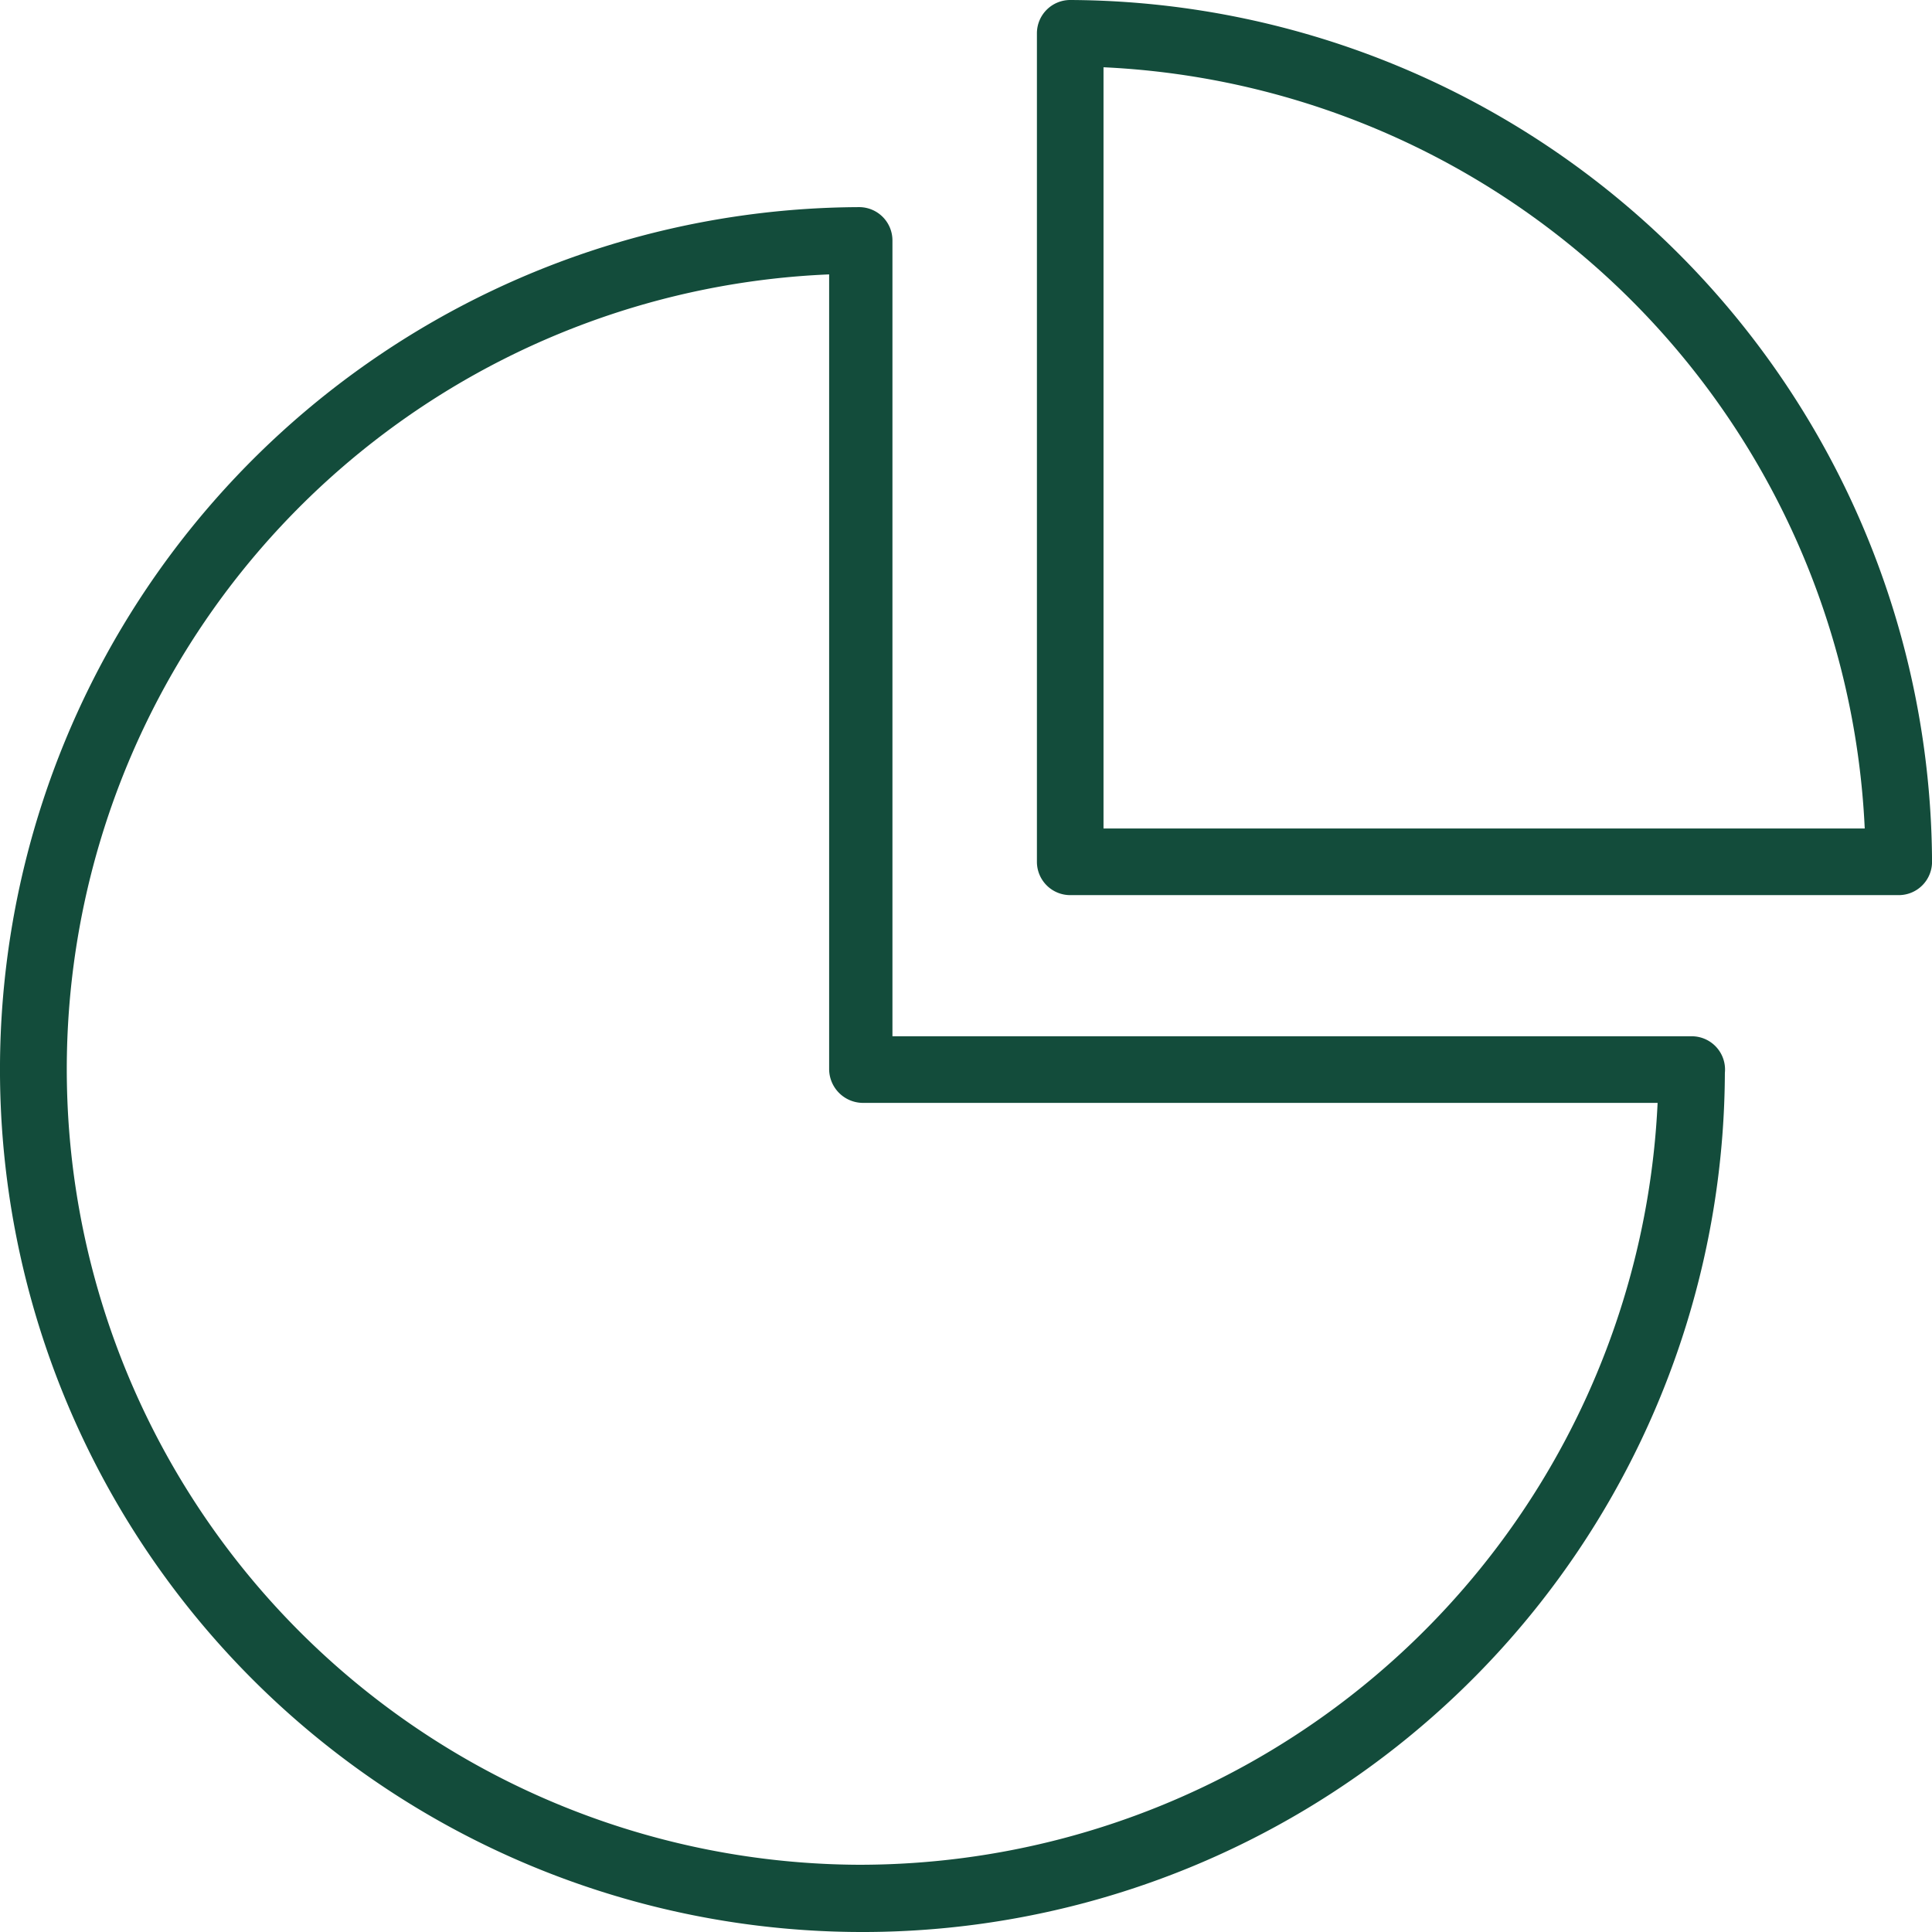 <svg xmlns="http://www.w3.org/2000/svg" width="92.11" height="92.11" viewBox="0 0 92.11 92.11">
  <g id="noun-pie-chart-2935920" transform="translate(-7.422 -1.5)">
    <g id="Layer_16" data-name="Layer 16" transform="translate(7.422 1.5)">
      <path id="Path_7535" data-name="Path 7535" d="M82.138,44.14h-38.1V6.2A1.588,1.588,0,0,0,42.449,4.61h0A41.118,41.118,0,1,0,83.725,45.886a1.588,1.588,0,0,0-1.588-1.746Zm-39.53,39.5A37.928,37.928,0,0,1,41.02,7.817V45.728a1.619,1.619,0,0,0,1.588,1.588H80.518A38.1,38.1,0,0,1,42.607,83.639Z" transform="translate(-1.49 5.265)" fill="#134c3b"/>
      <path id="Path_7536" data-name="Path 7536" d="M18.648,1.5A1.588,1.588,0,0,0,17.06,3.088v39.5a1.588,1.588,0,0,0,1.588,1.588h39.5a1.588,1.588,0,0,0,1.588-1.588A41.276,41.276,0,0,0,18.648,1.5ZM20.235,41V4.707A38.1,38.1,0,0,1,56.527,41Z" transform="translate(32.376 -1.5)" fill="#134c3b"/>
    </g>
  </g>
</svg>
